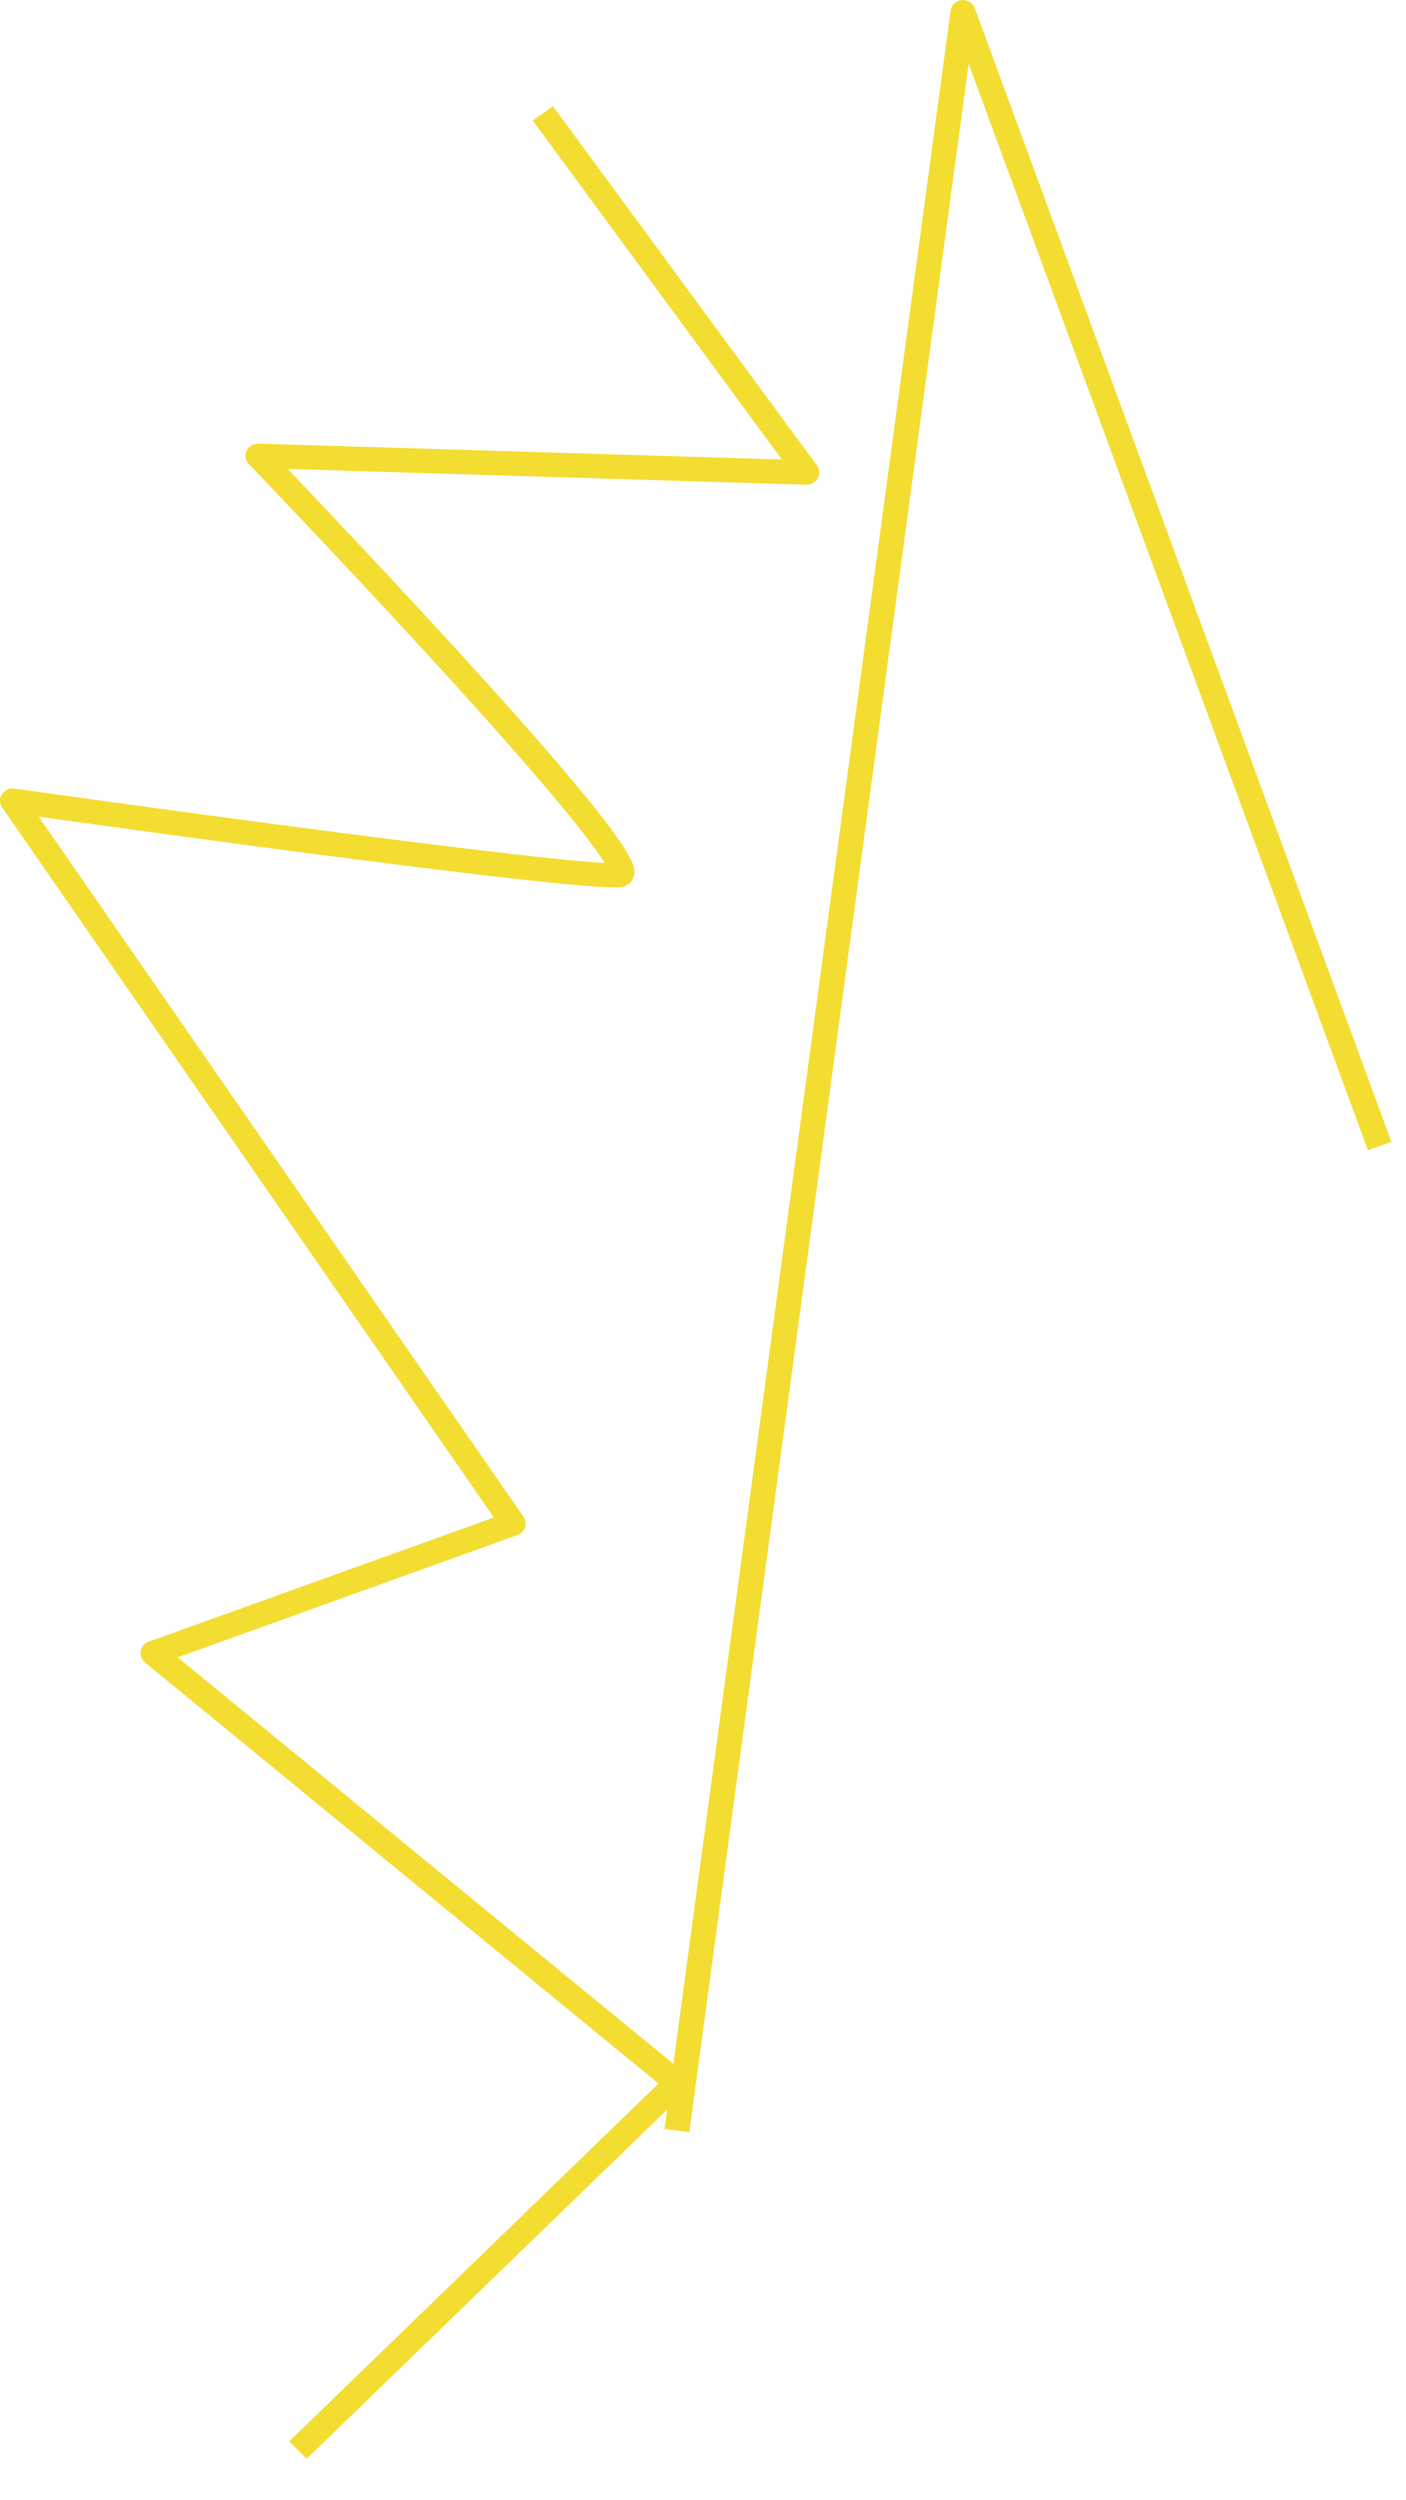 <?xml version="1.0" encoding="utf-8"?>
<svg xmlns="http://www.w3.org/2000/svg" fill="none" height="100%" overflow="visible" preserveAspectRatio="none" style="display: block;" viewBox="0 0 27 48" width="100%">
<path d="M26.72 21.922L18.718 0.155C18.68 0.053 18.577 -0.01 18.468 0.001C18.357 0.013 18.27 0.096 18.255 0.203L12.931 39.622L3.411 31.818L9.937 29.47C10.007 29.445 10.06 29.39 10.083 29.322C10.105 29.253 10.094 29.179 10.053 29.119L0.743 15.678C3.008 15.995 10.569 17.037 11.806 17.037C11.865 17.037 11.909 17.035 11.938 17.03C12.046 17.012 12.131 16.941 12.165 16.841C12.234 16.639 12.329 16.363 8.696 12.393C7.436 11.016 6.151 9.661 5.524 9.003L15.484 9.306C15.575 9.307 15.66 9.26 15.704 9.182C15.747 9.103 15.74 9.008 15.687 8.935L10.62 2.04L10.23 2.313L15.014 8.822L4.962 8.517C4.865 8.516 4.776 8.568 4.736 8.655C4.695 8.741 4.713 8.842 4.78 8.911C4.797 8.928 6.5 10.7 8.202 12.556C10.643 15.216 11.389 16.203 11.611 16.568C10.268 16.5 4.296 15.705 0.275 15.139C0.18 15.126 0.088 15.167 0.037 15.246C-0.014 15.326 -0.012 15.425 0.041 15.502L9.484 29.133L2.856 31.517C2.776 31.546 2.717 31.614 2.703 31.697C2.688 31.779 2.72 31.863 2.784 31.916L12.646 40L5.552 46.871L5.89 47.203L12.812 40.5L12.761 40.873L13.237 40.934L18.601 1.222L26.268 22.081L26.72 21.922Z" fill="#F3DD31" id="Vector"/>
</svg>